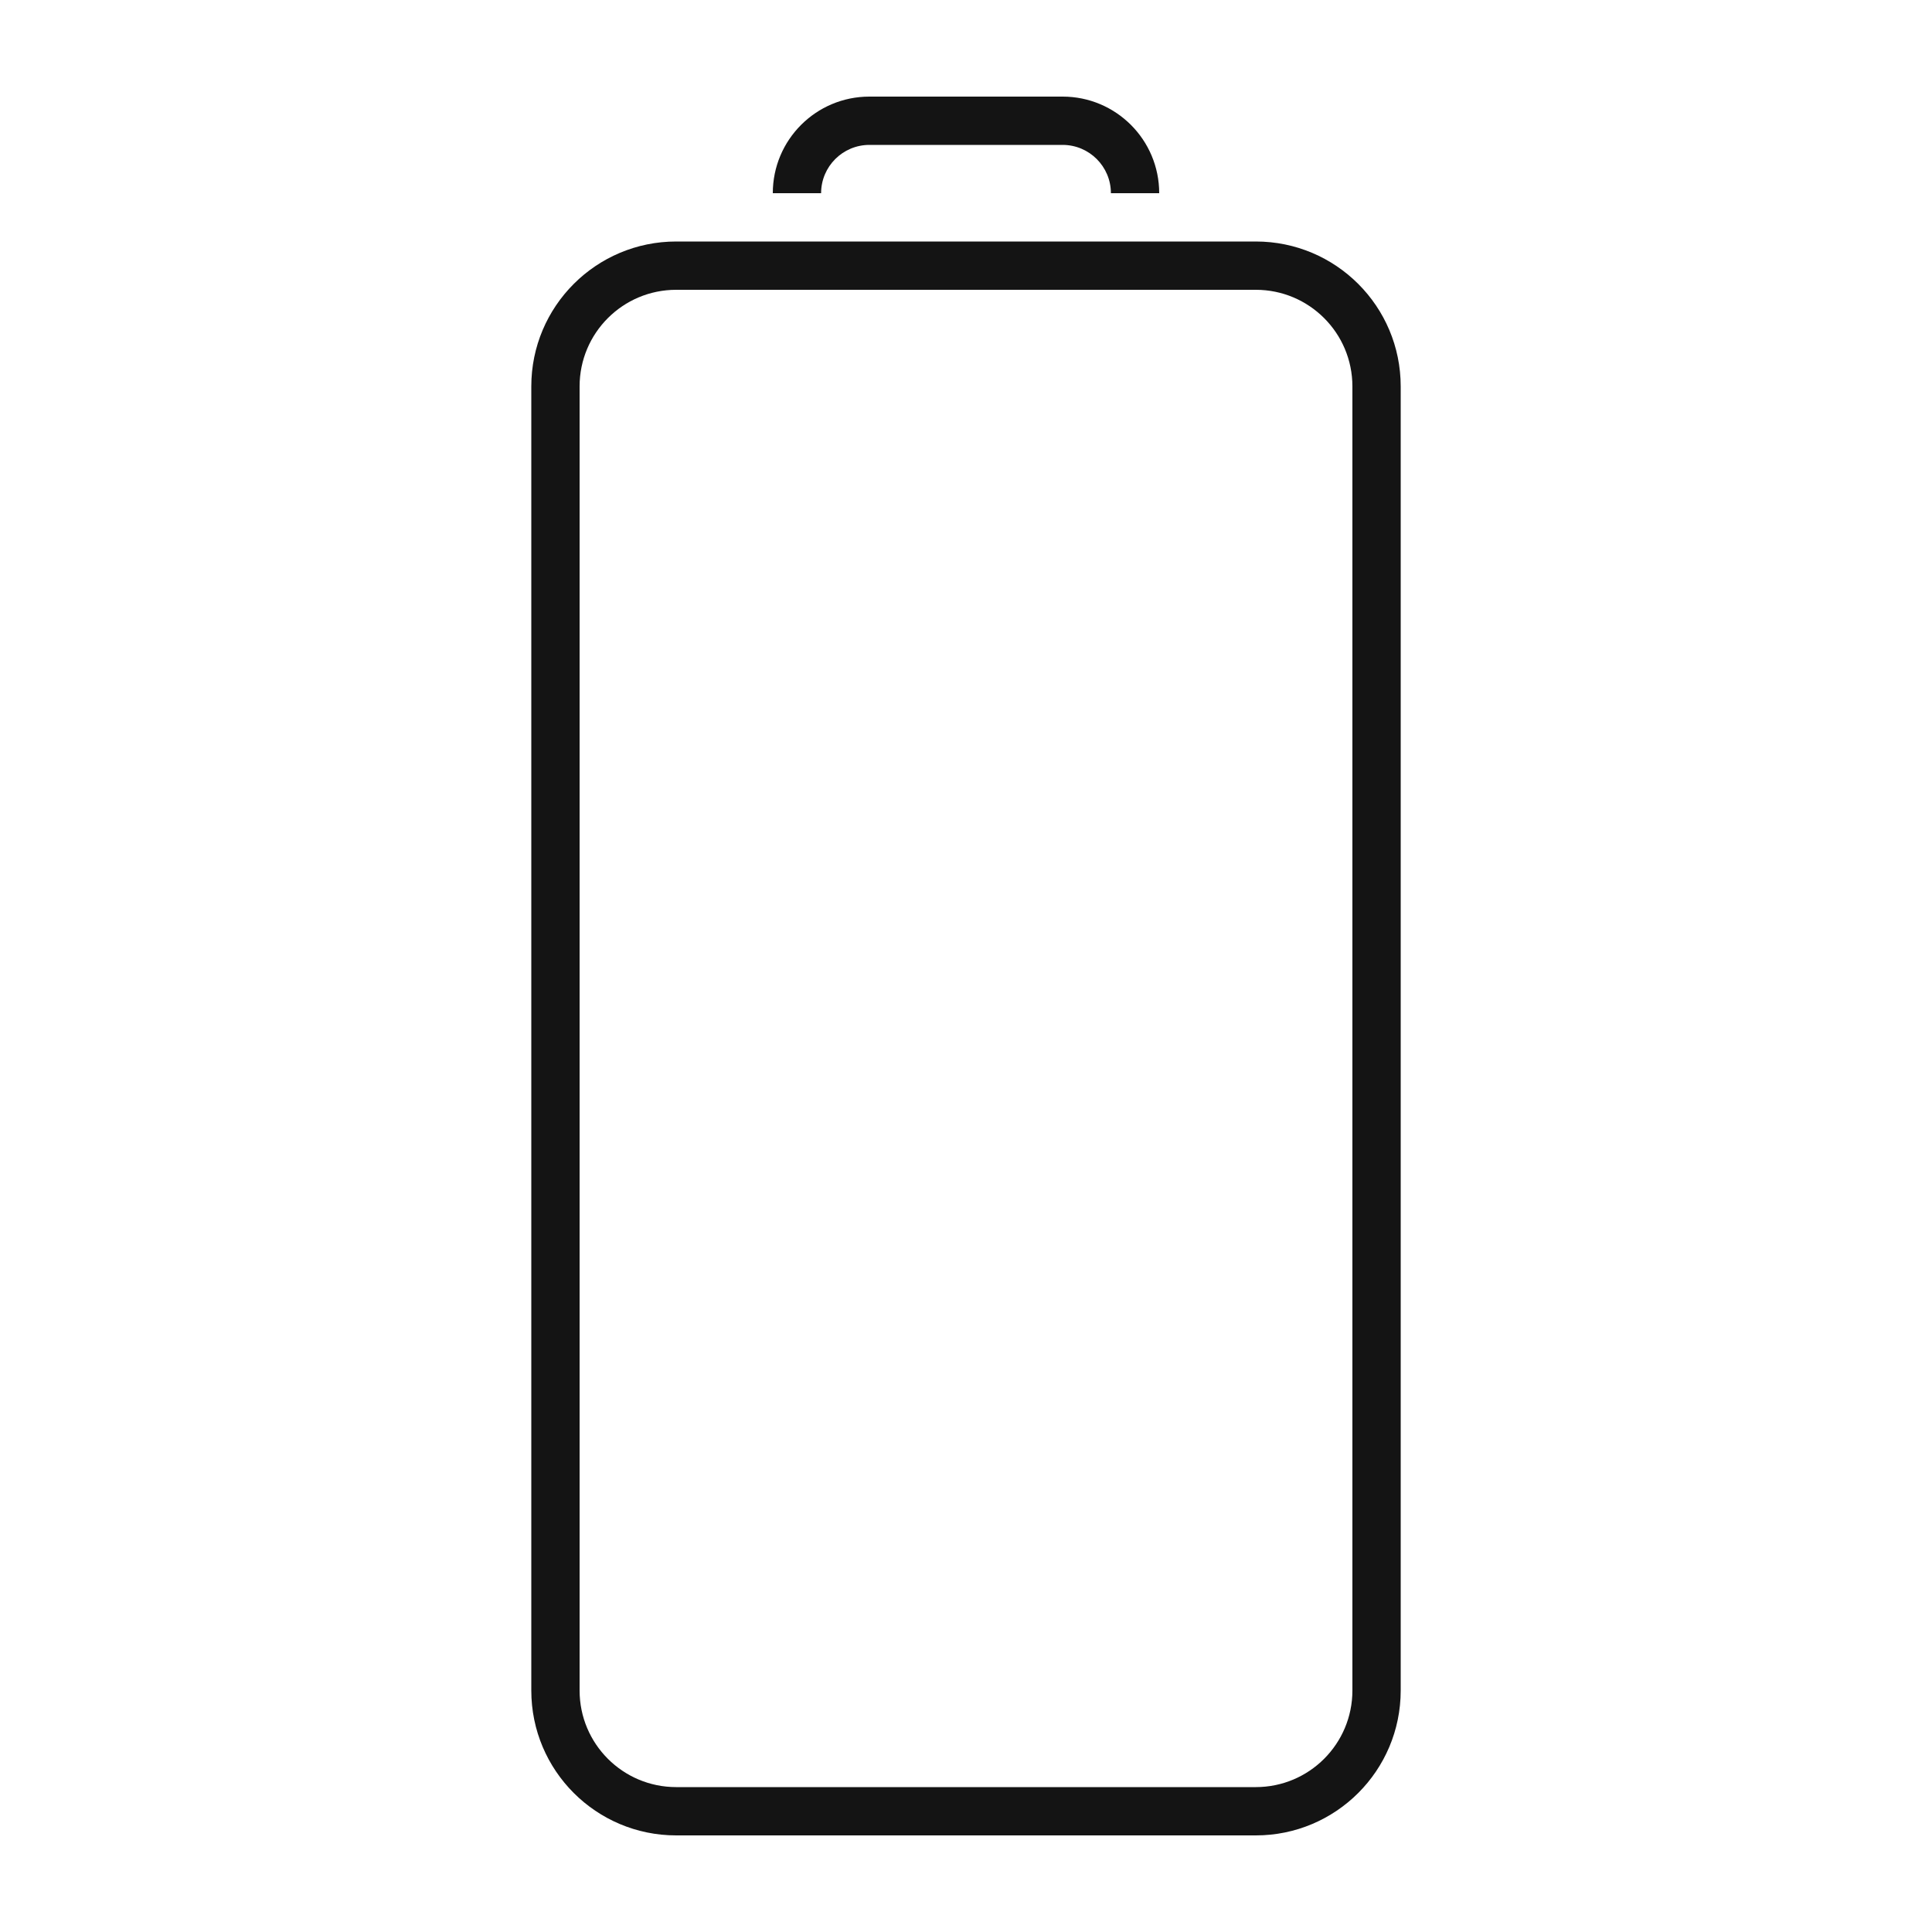 <svg width="40" height="40" viewBox="0 0 40 40" fill="none" xmlns="http://www.w3.org/2000/svg">
<path fill-rule="evenodd" clip-rule="evenodd" d="M26 6H14C12.895 6 12 6.895 12 8V35C12 36.105 12.895 37 14 37H26C27.105 37 28 36.105 28 35V8C28 6.895 27.105 6 26 6ZM14 5C12.343 5 11 6.343 11 8V35C11 36.657 12.343 38 14 38H26C27.657 38 29 36.657 29 35V8C29 6.343 27.657 5 26 5H14Z" fill="black" fill-opacity="0.92"/>
<path d="M18 3H22C22.552 3 23 3.448 23 4H24C24 2.895 23.105 2 22 2H18C16.895 2 16 2.895 16 4H17C17 3.448 17.448 3 18 3Z" fill="black" fill-opacity="0.92"/>
</svg>
